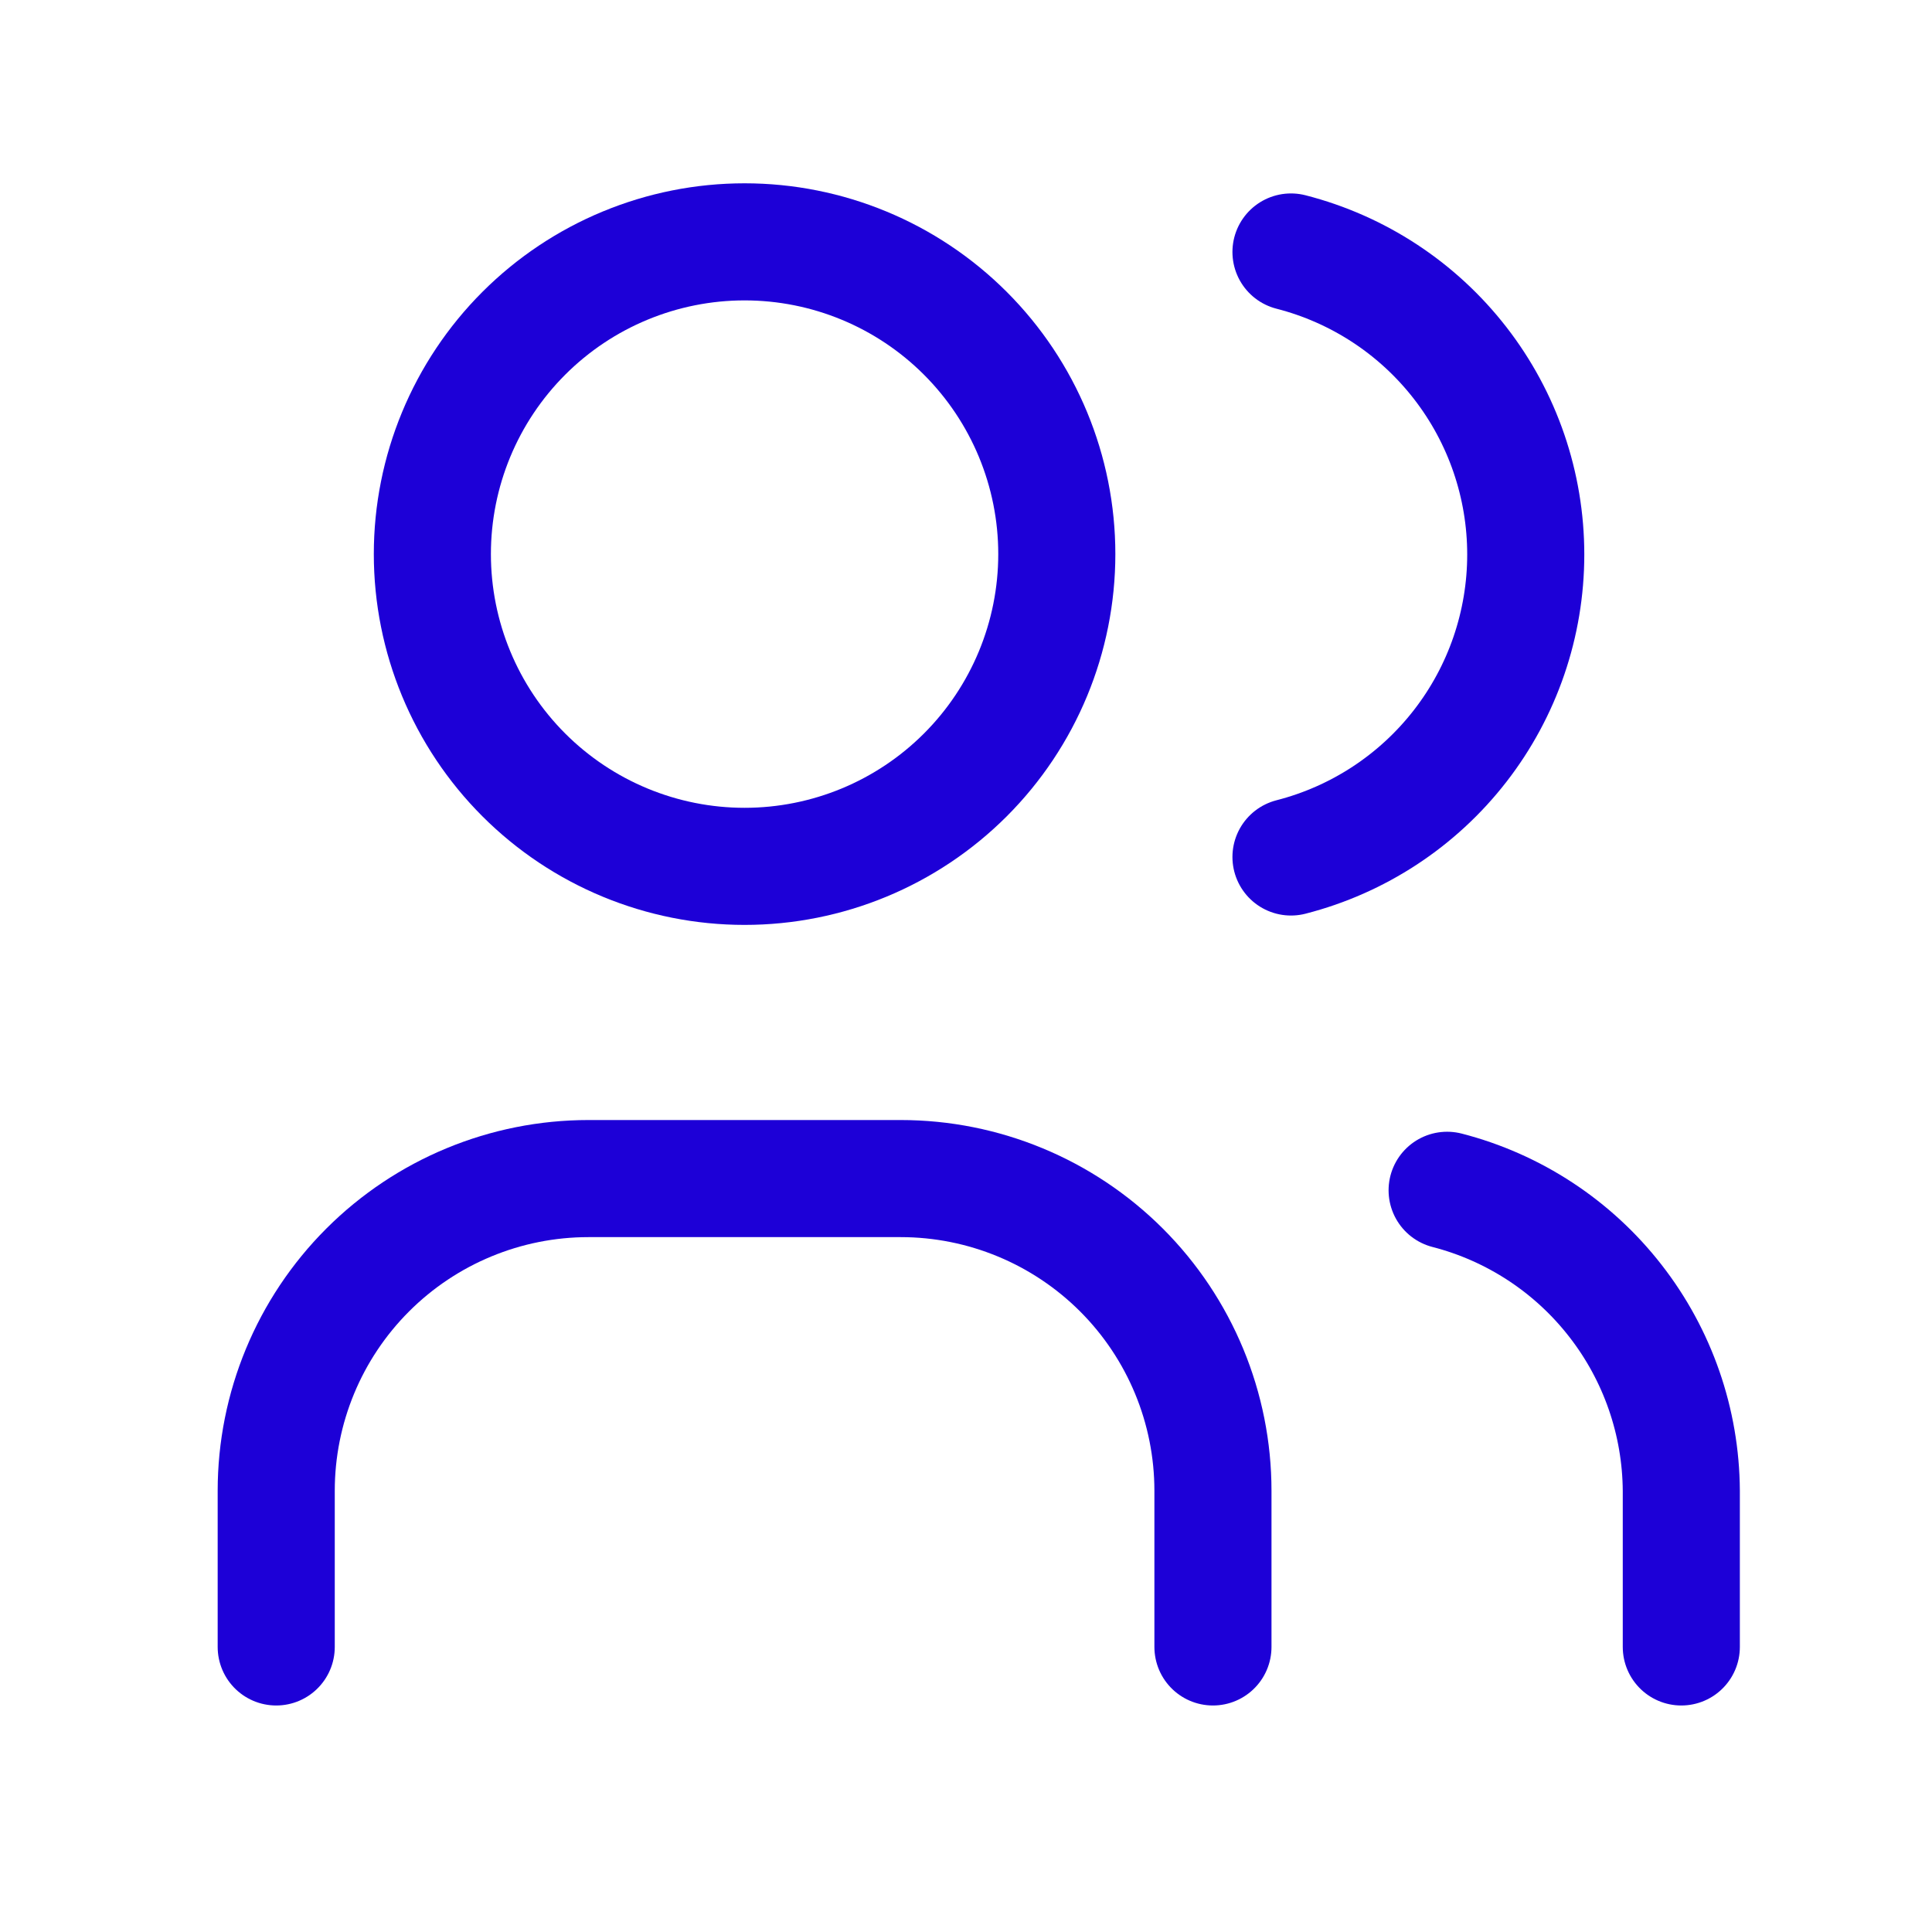 <svg width="33" height="33" viewBox="0 0 33 33" fill="none" xmlns="http://www.w3.org/2000/svg">
<g id="Frame" clip-path="url(#clip0_606_1427)">
<path id="Vector" d="M7.385 9.464C7.385 10.879 7.947 12.236 8.947 13.236C9.947 14.236 11.304 14.798 12.718 14.798C14.133 14.798 15.489 14.236 16.489 13.236C17.489 12.236 18.051 10.879 18.051 9.464C18.051 8.05 17.489 6.693 16.489 5.693C15.489 4.693 14.133 4.131 12.718 4.131C11.304 4.131 9.947 4.693 8.947 5.693C7.947 6.693 7.385 8.05 7.385 9.464Z" stroke="#1D00D7" stroke-width="2" stroke-linecap="round" stroke-linejoin="round"/>
<path id="Vector_2" d="M4.718 28.131V25.464C4.718 24.05 5.28 22.693 6.28 21.693C7.28 20.693 8.637 20.131 10.051 20.131H15.384C16.799 20.131 18.155 20.693 19.156 21.693C20.156 22.693 20.718 24.05 20.718 25.464V28.131" stroke="#1D00D7" stroke-width="2" stroke-linecap="round" stroke-linejoin="round"/>
<path id="Vector_3" d="M22.051 4.304C23.198 4.598 24.215 5.265 24.941 6.201C25.667 7.136 26.061 8.287 26.061 9.471C26.061 10.655 25.667 11.806 24.941 12.741C24.215 13.677 23.198 14.344 22.051 14.638" stroke="#1D00D7" stroke-width="2" stroke-linecap="round" stroke-linejoin="round"/>
<path id="Vector_4" d="M28.718 28.131V25.464C28.711 24.287 28.315 23.145 27.591 22.217C26.868 21.288 25.858 20.625 24.718 20.331" stroke="#1D00D7" stroke-width="2" stroke-linecap="round" stroke-linejoin="round"/>
</g>
<defs>
<clipPath id="clip0_606_1427">
<rect width="32" height="32" fill="white" transform="translate(0.718 0.131)"/>
</clipPath>
</defs>
</svg>
